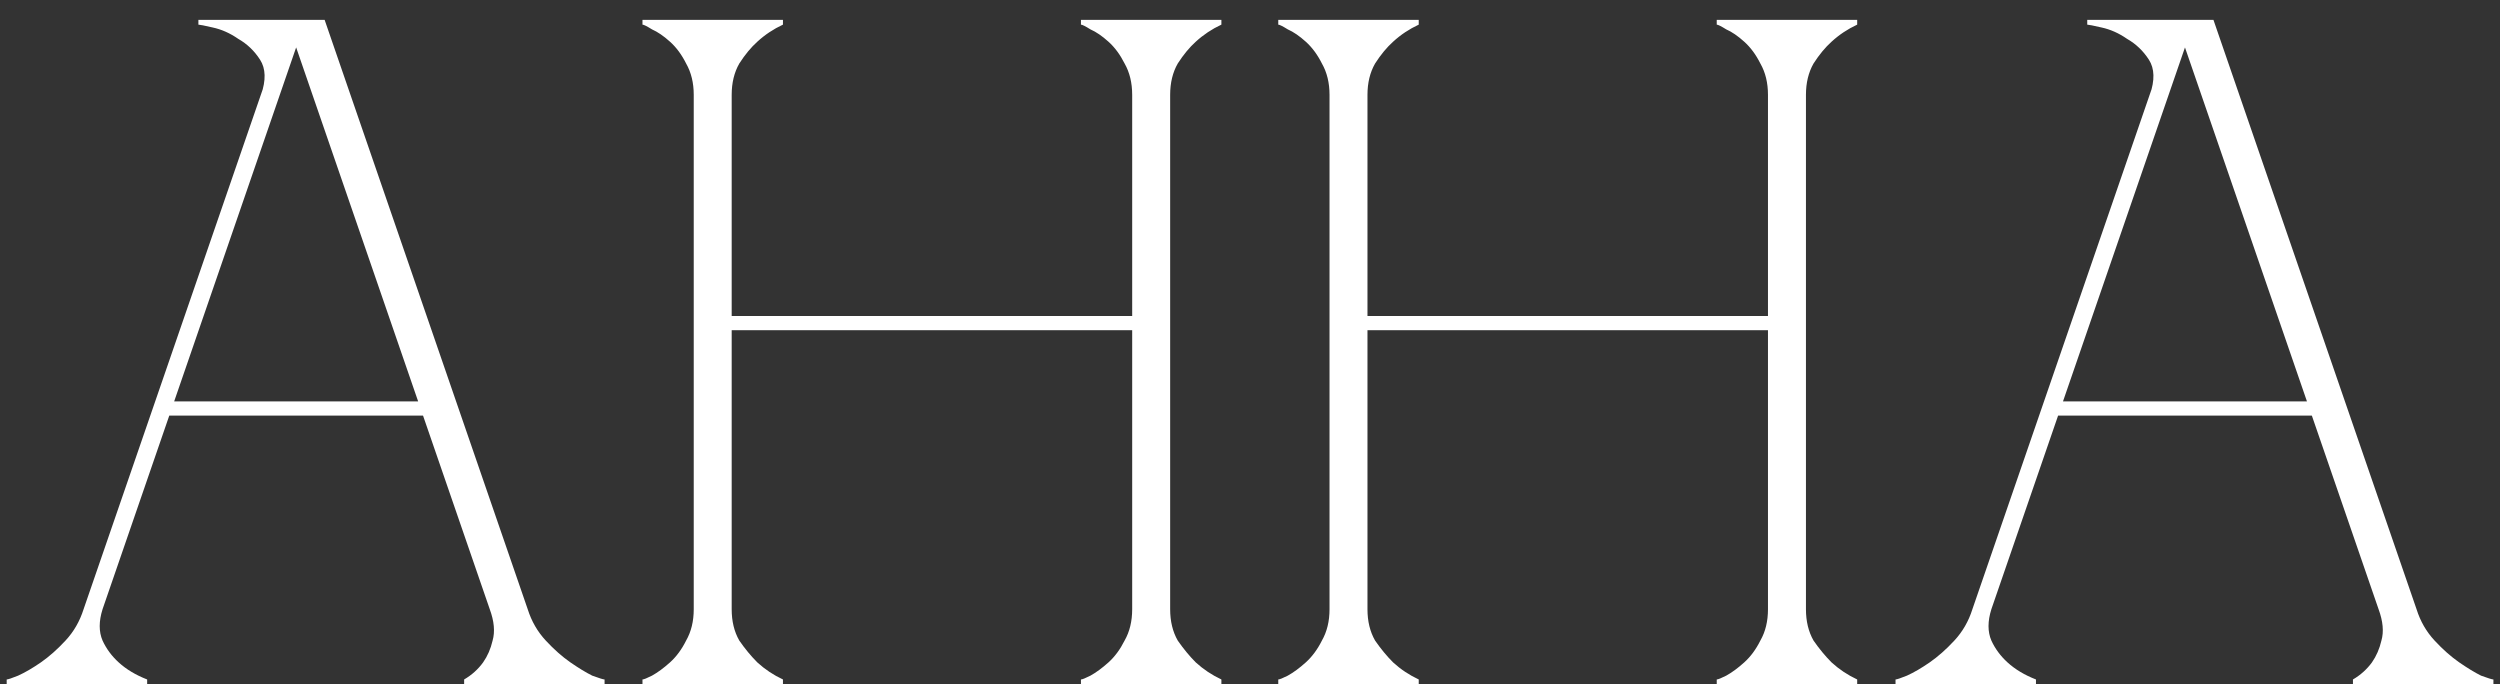 <?xml version="1.0" encoding="UTF-8"?> <svg xmlns="http://www.w3.org/2000/svg" width="95" height="26" viewBox="0 0 95 26" fill="none"><rect x="0" y="0" width="95" height="26" fill="#333333" stroke="none"/><path d="M10.893 0.755H12.336L20.053 23.151H18.611L10.893 0.755ZM3.176 23.151L10.893 0.755H11.614L3.897 23.151H3.176ZM3.897 23.151C3.753 23.608 3.753 24.005 3.897 24.341C4.041 24.654 4.245 24.93 4.51 25.171C4.798 25.435 5.159 25.651 5.592 25.82V26H0.254V25.82C0.302 25.82 0.447 25.772 0.687 25.675C0.952 25.555 1.24 25.387 1.553 25.171C1.865 24.954 2.178 24.678 2.49 24.341C2.803 24.005 3.031 23.608 3.176 23.151H3.897ZM20.053 23.151C20.198 23.608 20.426 24.005 20.739 24.341C21.051 24.678 21.364 24.954 21.676 25.171C21.989 25.387 22.265 25.555 22.506 25.675C22.77 25.772 22.927 25.82 22.974 25.82V26H17.637V25.82C17.926 25.651 18.166 25.435 18.358 25.171C18.527 24.93 18.647 24.654 18.719 24.341C18.815 24.005 18.779 23.608 18.611 23.151H20.053ZM6.277 15.253H16.195V15.794H6.277V15.253ZM9.919 3.604C10.112 3.051 10.1 2.607 9.883 2.27C9.667 1.933 9.391 1.669 9.054 1.477C8.741 1.26 8.417 1.116 8.08 1.044C7.768 0.972 7.587 0.936 7.539 0.936V0.755H11.614L9.919 3.604ZM26.362 3.604C26.362 3.148 26.265 2.751 26.073 2.414C25.905 2.078 25.701 1.801 25.46 1.585C25.22 1.368 24.991 1.212 24.775 1.116C24.583 0.996 24.462 0.936 24.414 0.936V0.755H29.752V0.936C29.391 1.104 29.067 1.32 28.778 1.585C28.538 1.801 28.309 2.078 28.093 2.414C27.9 2.751 27.804 3.148 27.804 3.604V12.007H43.023V3.604C43.023 3.148 42.927 2.751 42.735 2.414C42.566 2.078 42.362 1.801 42.122 1.585C41.881 1.368 41.653 1.212 41.436 1.116C41.244 0.996 41.124 0.936 41.076 0.936V0.755H46.413V0.936C46.053 1.104 45.728 1.32 45.439 1.585C45.199 1.801 44.971 2.078 44.754 2.414C44.562 2.751 44.466 3.148 44.466 3.604V23.151C44.466 23.608 44.562 24.005 44.754 24.341C44.971 24.654 45.199 24.93 45.439 25.171C45.728 25.435 46.053 25.651 46.413 25.82V26H41.076V25.82C41.124 25.82 41.244 25.772 41.436 25.675C41.653 25.555 41.881 25.387 42.122 25.171C42.362 24.954 42.566 24.678 42.735 24.341C42.927 24.005 43.023 23.608 43.023 23.151V12.548H27.804V23.151C27.804 23.608 27.9 24.005 28.093 24.341C28.309 24.654 28.538 24.93 28.778 25.171C29.067 25.435 29.391 25.651 29.752 25.82V26H24.414V25.82C24.462 25.82 24.583 25.772 24.775 25.675C24.991 25.555 25.22 25.387 25.46 25.171C25.701 24.954 25.905 24.678 26.073 24.341C26.265 24.005 26.362 23.608 26.362 23.151V3.604ZM50.522 3.604C50.522 3.148 50.425 2.751 50.233 2.414C50.065 2.078 49.86 1.801 49.62 1.585C49.38 1.368 49.151 1.212 48.935 1.116C48.742 0.996 48.622 0.936 48.574 0.936V0.755H53.912V0.936C53.551 1.104 53.226 1.32 52.938 1.585C52.697 1.801 52.469 2.078 52.253 2.414C52.06 2.751 51.964 3.148 51.964 3.604V12.007H67.183V3.604C67.183 3.148 67.087 2.751 66.894 2.414C66.726 2.078 66.522 1.801 66.281 1.585C66.041 1.368 65.813 1.212 65.596 1.116C65.404 0.996 65.284 0.936 65.236 0.936V0.755H70.573V0.936C70.212 1.104 69.888 1.32 69.599 1.585C69.359 1.801 69.13 2.078 68.914 2.414C68.722 2.751 68.626 3.148 68.626 3.604V23.151C68.626 23.608 68.722 24.005 68.914 24.341C69.13 24.654 69.359 24.93 69.599 25.171C69.888 25.435 70.212 25.651 70.573 25.82V26H65.236V25.82C65.284 25.82 65.404 25.772 65.596 25.675C65.813 25.555 66.041 25.387 66.281 25.171C66.522 24.954 66.726 24.678 66.894 24.341C67.087 24.005 67.183 23.608 67.183 23.151V12.548H51.964V23.151C51.964 23.608 52.06 24.005 52.253 24.341C52.469 24.654 52.697 24.93 52.938 25.171C53.226 25.435 53.551 25.651 53.912 25.82V26H48.574V25.82C48.622 25.82 48.742 25.772 48.935 25.675C49.151 25.555 49.38 25.387 49.62 25.171C49.86 24.954 50.065 24.678 50.233 24.341C50.425 24.005 50.522 23.608 50.522 23.151V3.604ZM82.668 0.755H84.111L91.829 23.151H90.386L82.668 0.755ZM74.951 23.151L82.668 0.755H83.39L75.672 23.151H74.951ZM75.672 23.151C75.528 23.608 75.528 24.005 75.672 24.341C75.816 24.654 76.021 24.93 76.285 25.171C76.574 25.435 76.934 25.651 77.367 25.82V26H72.03V25.82C72.078 25.82 72.222 25.772 72.462 25.675C72.727 25.555 73.015 25.387 73.328 25.171C73.641 24.954 73.953 24.678 74.266 24.341C74.578 24.005 74.807 23.608 74.951 23.151H75.672ZM91.829 23.151C91.973 23.608 92.201 24.005 92.514 24.341C92.826 24.678 93.139 24.954 93.451 25.171C93.764 25.387 94.041 25.555 94.281 25.675C94.546 25.772 94.702 25.82 94.75 25.82V26H89.412V25.82C89.701 25.651 89.941 25.435 90.134 25.171C90.302 24.93 90.422 24.654 90.494 24.341C90.591 24.005 90.554 23.608 90.386 23.151H91.829ZM78.052 15.253H87.97V15.794H78.052V15.253ZM81.695 3.604C81.887 3.051 81.875 2.607 81.659 2.27C81.442 1.933 81.166 1.669 80.829 1.477C80.517 1.26 80.192 1.116 79.856 1.044C79.543 0.972 79.363 0.936 79.315 0.936V0.755H83.39L81.695 3.604Z" fill="white"></path></svg> 